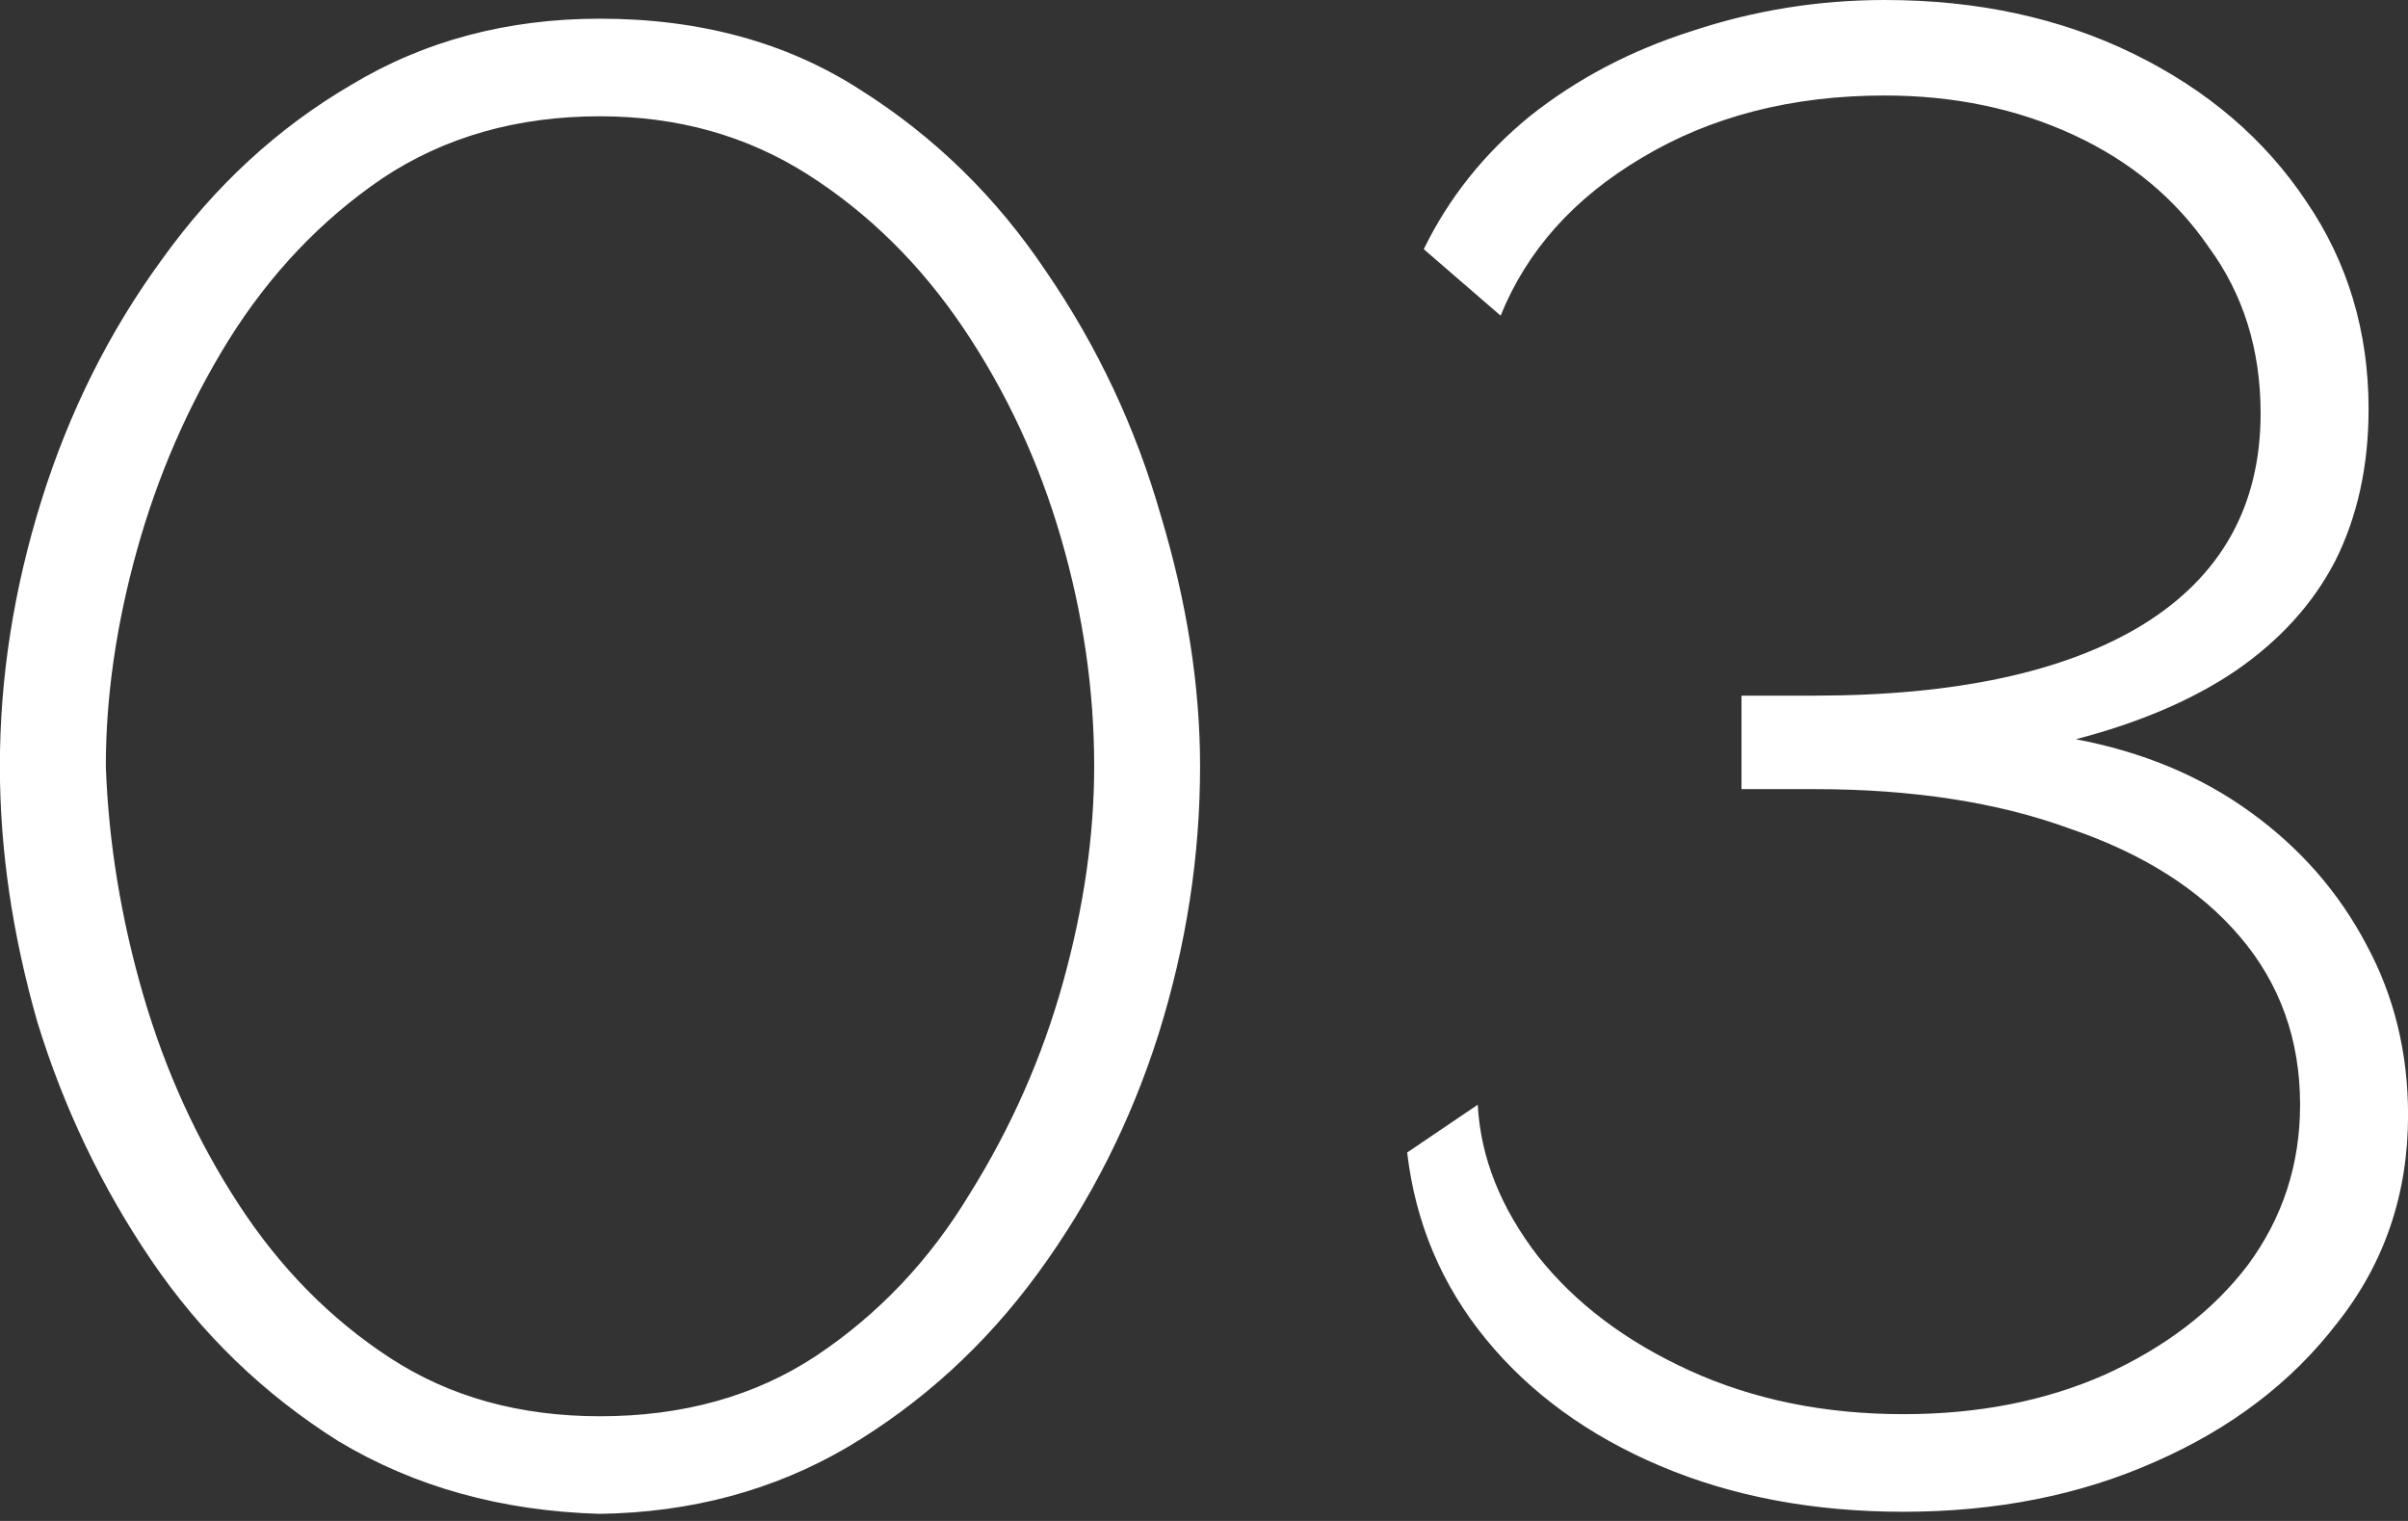 <?xml version="1.0" encoding="UTF-8"?> <svg xmlns="http://www.w3.org/2000/svg" width="38" height="24" viewBox="0 0 38 24" fill="none"><rect x="0" y="0" width="38" height="24" fill="#333333" stroke="none"/> <path d="M9.468 23.888C7.917 23.844 6.541 23.462 5.34 22.741C4.16 21.998 3.177 21.048 2.39 19.89C1.604 18.732 1.003 17.476 0.588 16.122C0.195 14.745 -0.002 13.402 -0.002 12.091C-0.002 10.693 0.217 9.295 0.654 7.897C1.091 6.499 1.724 5.232 2.554 4.096C3.384 2.938 4.378 2.021 5.536 1.343C6.694 0.644 8.005 0.295 9.468 0.295C11.041 0.295 12.406 0.666 13.564 1.409C14.744 2.152 15.727 3.113 16.514 4.292C17.322 5.472 17.922 6.75 18.316 8.126C18.731 9.503 18.938 10.824 18.938 12.091C18.938 13.511 18.72 14.92 18.283 16.318C17.846 17.695 17.212 18.951 16.382 20.087C15.552 21.223 14.547 22.14 13.368 22.839C12.21 23.516 10.91 23.866 9.468 23.888ZM1.67 12.091C1.713 13.293 1.91 14.494 2.259 15.696C2.609 16.897 3.111 18 3.767 19.005C4.422 20.01 5.219 20.818 6.159 21.43C7.098 22.042 8.201 22.348 9.468 22.348C10.779 22.348 11.915 22.031 12.876 21.397C13.859 20.742 14.668 19.89 15.301 18.841C15.956 17.793 16.448 16.679 16.776 15.499C17.103 14.319 17.267 13.184 17.267 12.091C17.267 10.89 17.092 9.688 16.743 8.487C16.393 7.285 15.88 6.182 15.203 5.177C14.525 4.172 13.706 3.364 12.745 2.752C11.784 2.141 10.692 1.835 9.468 1.835C8.158 1.835 7.011 2.162 6.028 2.818C5.067 3.473 4.258 4.325 3.603 5.374C2.969 6.4 2.489 7.504 2.161 8.683C1.833 9.863 1.67 10.999 1.67 12.091ZM30.038 23.855C28.618 23.855 27.34 23.615 26.204 23.134C25.068 22.653 24.151 21.987 23.452 21.135C22.753 20.283 22.337 19.3 22.206 18.186L23.32 17.432C23.364 18.262 23.681 19.06 24.271 19.824C24.861 20.567 25.658 21.168 26.663 21.627C27.668 22.085 28.793 22.315 30.038 22.315C31.218 22.315 32.277 22.107 33.216 21.692C34.178 21.255 34.931 20.676 35.477 19.956C36.024 19.213 36.297 18.372 36.297 17.432C36.297 16.406 35.98 15.521 35.346 14.778C34.713 14.035 33.817 13.467 32.659 13.074C31.523 12.659 30.18 12.452 28.629 12.452H27.482V10.977H28.629C30.857 10.977 32.583 10.606 33.806 9.863C35.051 9.098 35.674 7.984 35.674 6.521C35.674 5.516 35.401 4.642 34.855 3.899C34.331 3.135 33.621 2.545 32.725 2.13C31.829 1.715 30.835 1.507 29.743 1.507C28.279 1.507 27.002 1.835 25.909 2.49C24.839 3.124 24.096 3.954 23.681 4.981L22.468 3.932C22.862 3.124 23.419 2.425 24.14 1.835C24.883 1.245 25.734 0.797 26.696 0.491C27.679 0.164 28.695 -0 29.743 -0C31.207 -0 32.517 0.284 33.675 0.852C34.833 1.42 35.74 2.195 36.395 3.178C37.05 4.139 37.378 5.232 37.378 6.455C37.378 7.351 37.203 8.148 36.854 8.847C36.504 9.524 35.98 10.103 35.281 10.584C34.604 11.043 33.763 11.403 32.758 11.665C33.806 11.862 34.724 12.244 35.51 12.812C36.297 13.38 36.908 14.079 37.345 14.909C37.782 15.717 38.001 16.613 38.001 17.596C38.001 18.841 37.629 19.934 36.886 20.873C36.166 21.812 35.204 22.544 34.003 23.069C32.823 23.593 31.502 23.855 30.038 23.855Z" fill="white"></path> </svg> 